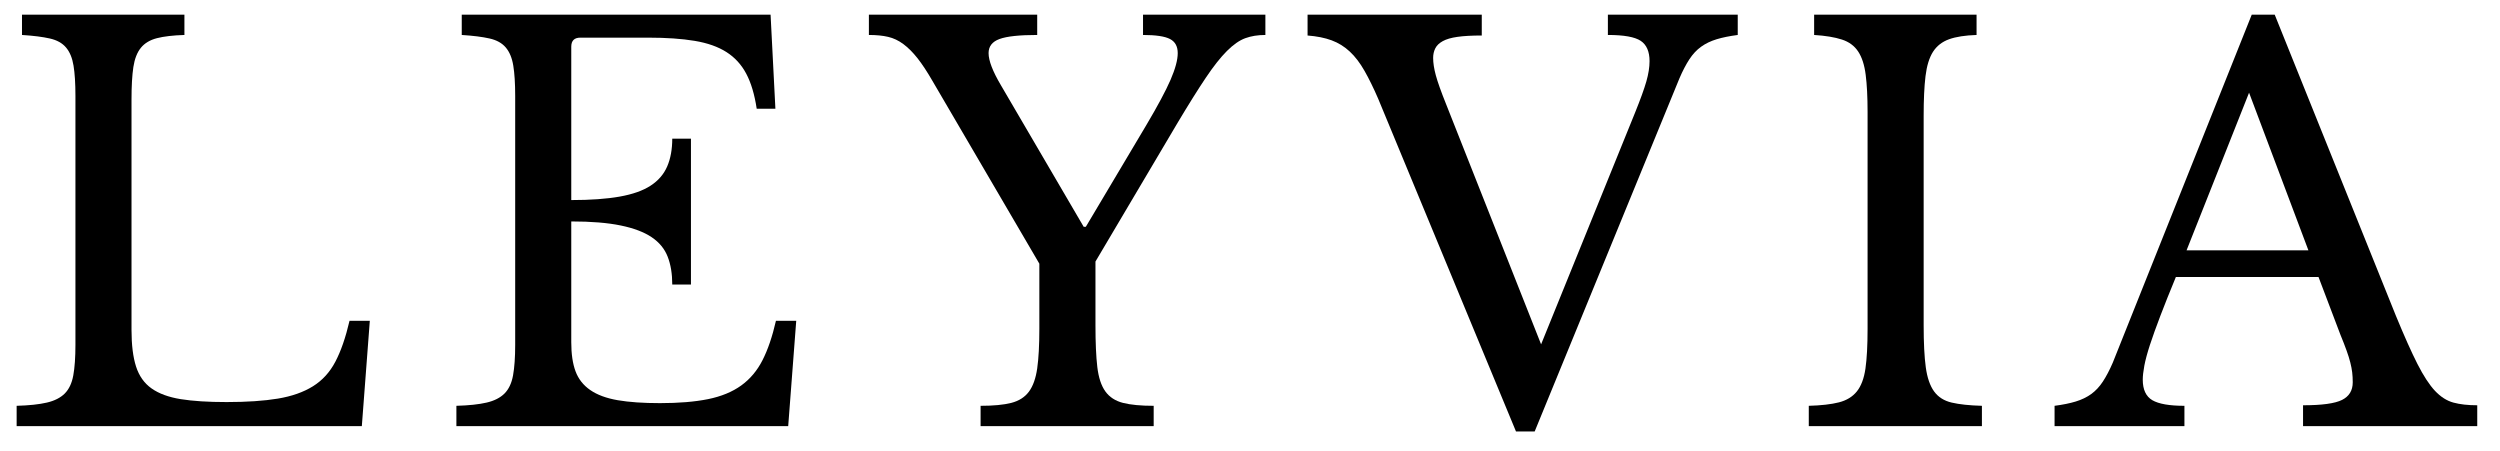 <svg xmlns="http://www.w3.org/2000/svg" xmlns:xlink="http://www.w3.org/1999/xlink" width="1265" zoomAndPan="magnify" viewBox="0 0 948.75 171" height="228" preserveAspectRatio="xMidYMid meet" version="1.0"><defs><g/><clipPath id="a85692983d"><path d="M 2.633 0 L 945.867 0 L 945.867 170.004 L 2.633 170.004 Z M 2.633 0 " clip-rule="nonzero"/></clipPath><clipPath id="edf9b117d7"><rect x="0" width="944" y="0" height="171"/></clipPath></defs><g clip-path="url(#a85692983d)"><g transform="matrix(1, 0, 0, 1, 2, 0)"><g clip-path="url(#edf9b117d7)"><g fill="#000000" fill-opacity="1"><g transform="translate(-4.81, 161.708)"><g><path d="M 140.125 0 L 9.125 0 L 9.125 -7.703 C 13.852 -7.836 17.672 -8.242 20.578 -8.922 C 23.484 -9.598 25.75 -10.742 27.375 -12.359 C 29 -13.984 30.082 -16.281 30.625 -19.25 C 31.164 -22.227 31.438 -26.086 31.438 -30.828 L 31.438 -125.312 C 31.438 -130.051 31.195 -133.875 30.719 -136.781 C 30.25 -139.688 29.301 -141.984 27.875 -143.672 C 26.457 -145.359 24.395 -146.504 21.688 -147.109 C 18.988 -147.723 15.477 -148.164 11.156 -148.438 L 11.156 -156.141 L 72.797 -156.141 L 72.797 -148.438 C 68.473 -148.301 64.992 -147.895 62.359 -147.219 C 59.723 -146.539 57.691 -145.32 56.266 -143.562 C 54.848 -141.812 53.898 -139.379 53.422 -136.266 C 52.953 -133.16 52.719 -129.039 52.719 -123.906 L 52.719 -36.5 C 52.719 -30.82 53.289 -26.191 54.438 -22.609 C 55.594 -19.023 57.555 -16.254 60.328 -14.297 C 63.098 -12.336 66.781 -10.984 71.375 -10.234 C 75.977 -9.492 81.789 -9.125 88.812 -9.125 C 96.52 -9.125 103.008 -9.562 108.281 -10.438 C 113.551 -11.32 117.977 -12.879 121.562 -15.109 C 125.145 -17.336 127.984 -20.445 130.078 -24.438 C 132.18 -28.426 133.973 -33.598 135.453 -39.953 L 143.156 -39.953 Z M 140.125 0 "/></g></g></g><g fill="#000000" fill-opacity="1"><g transform="translate(162.076, 161.708)"><g><path d="M 52.719 -85.781 C 60.02 -85.781 66.133 -86.219 71.062 -87.094 C 76 -87.969 79.922 -89.352 82.828 -91.25 C 85.742 -93.145 87.844 -95.578 89.125 -98.547 C 90.406 -101.523 91.047 -105.039 91.047 -109.094 L 98.141 -109.094 L 98.141 -53.734 L 91.047 -53.734 C 91.047 -57.797 90.469 -61.312 89.312 -64.281 C 88.164 -67.258 86.141 -69.727 83.234 -71.688 C 80.328 -73.645 76.406 -75.129 71.469 -76.141 C 66.539 -77.16 60.289 -77.672 52.719 -77.672 L 52.719 -31.844 C 52.719 -27.375 53.258 -23.688 54.344 -20.781 C 55.426 -17.875 57.285 -15.508 59.922 -13.688 C 62.555 -11.863 66.035 -10.578 70.359 -9.828 C 74.691 -9.086 80.035 -8.719 86.391 -8.719 C 93.547 -8.719 99.625 -9.223 104.625 -10.234 C 109.633 -11.254 113.828 -12.977 117.203 -15.406 C 120.586 -17.844 123.289 -21.055 125.312 -25.047 C 127.344 -29.035 129.035 -34.004 130.391 -39.953 L 138.094 -39.953 L 135.047 0 L 9.125 0 L 9.125 -7.703 C 13.852 -7.836 17.672 -8.242 20.578 -8.922 C 23.484 -9.598 25.75 -10.742 27.375 -12.359 C 29 -13.984 30.082 -16.281 30.625 -19.25 C 31.164 -22.227 31.438 -26.086 31.438 -30.828 L 31.438 -125.312 C 31.438 -130.051 31.195 -133.875 30.719 -136.781 C 30.25 -139.688 29.301 -141.984 27.875 -143.672 C 26.457 -145.359 24.395 -146.504 21.688 -147.109 C 18.988 -147.723 15.477 -148.164 11.156 -148.438 L 11.156 -156.141 L 128.359 -156.141 L 130.188 -120.453 L 123.094 -120.453 C 122.281 -125.859 120.957 -130.285 119.125 -133.734 C 117.301 -137.18 114.801 -139.914 111.625 -141.938 C 108.445 -143.969 104.426 -145.391 99.562 -146.203 C 94.695 -147.016 88.816 -147.422 81.922 -147.422 L 56.172 -147.422 C 53.867 -147.422 52.719 -146.27 52.719 -143.969 Z M 52.719 -85.781 "/></g></g></g><g fill="#000000" fill-opacity="1"><g transform="translate(328.76, 161.708)"><g><path d="M 23.109 -131 C 21.086 -134.508 19.195 -137.379 17.438 -139.609 C 15.676 -141.836 13.883 -143.629 12.062 -144.984 C 10.238 -146.336 8.312 -147.25 6.281 -147.719 C 4.258 -148.195 1.828 -148.438 -1.016 -148.438 L -1.016 -156.141 L 62.859 -156.141 L 62.859 -148.438 C 56.098 -148.438 51.332 -147.926 48.562 -146.906 C 45.789 -145.895 44.406 -144.109 44.406 -141.547 C 44.406 -138.703 45.961 -134.645 49.078 -129.375 L 80.5 -75.641 L 81.312 -75.641 L 104.234 -114.172 C 108.555 -121.461 111.629 -127.203 113.453 -131.391 C 115.273 -135.586 116.188 -138.973 116.188 -141.547 C 116.188 -144.109 115.207 -145.895 113.25 -146.906 C 111.289 -147.926 107.879 -148.438 103.016 -148.438 L 103.016 -156.141 L 149.453 -156.141 L 149.453 -148.438 C 146.609 -148.438 144.07 -148.031 141.844 -147.219 C 139.613 -146.406 137.281 -144.781 134.844 -142.344 C 132.414 -139.914 129.75 -136.535 126.844 -132.203 C 123.938 -127.879 120.383 -122.207 116.188 -115.188 L 84.969 -62.453 L 84.969 -38.328 C 84.969 -31.703 85.203 -26.395 85.672 -22.406 C 86.148 -18.414 87.164 -15.336 88.719 -13.172 C 90.27 -11.016 92.5 -9.562 95.406 -8.812 C 98.312 -8.07 102.195 -7.703 107.062 -7.703 L 107.062 0 L 41.375 0 L 41.375 -7.703 C 46.238 -7.703 50.125 -8.07 53.031 -8.812 C 55.938 -9.562 58.164 -10.984 59.719 -13.078 C 61.27 -15.172 62.316 -18.109 62.859 -21.891 C 63.398 -25.68 63.672 -30.688 63.672 -36.906 L 63.672 -61.641 Z M 23.109 -131 "/></g></g></g><g fill="#000000" fill-opacity="1"><g transform="translate(496.863, 161.708)"><g><path d="M 85.984 -31.031 L 121.672 -119.031 C 123.691 -124.031 125.109 -127.945 125.922 -130.781 C 126.734 -133.625 127.141 -136.195 127.141 -138.5 C 127.141 -142.145 126.023 -144.711 123.797 -146.203 C 121.566 -147.691 117.41 -148.438 111.328 -148.438 L 111.328 -156.141 L 160.609 -156.141 L 160.609 -148.438 C 157.492 -148.031 154.82 -147.488 152.594 -146.812 C 150.363 -146.133 148.398 -145.188 146.703 -143.969 C 145.016 -142.758 143.531 -141.172 142.25 -139.203 C 140.969 -137.242 139.719 -134.848 138.5 -132.016 L 83.547 2.031 L 76.453 2.031 L 24.125 -124.312 C 22.375 -128.363 20.648 -131.875 18.953 -134.844 C 17.266 -137.82 15.406 -140.254 13.375 -142.141 C 11.352 -144.035 9.055 -145.457 6.484 -146.406 C 3.922 -147.352 0.879 -147.961 -2.641 -148.234 L -2.641 -156.141 L 63.469 -156.141 L 63.469 -148.234 C 59.688 -148.234 56.609 -148.062 54.234 -147.719 C 51.867 -147.383 50.008 -146.844 48.656 -146.094 C 47.312 -145.352 46.367 -144.441 45.828 -143.359 C 45.285 -142.285 45.016 -141.07 45.016 -139.719 C 45.016 -137.82 45.352 -135.625 46.031 -133.125 C 46.707 -130.625 47.992 -127.008 49.891 -122.281 Z M 85.984 -31.031 "/></g></g></g><g fill="#000000" fill-opacity="1"><g transform="translate(675.308, 161.708)"><g><path d="M 52.719 -38.328 C 52.719 -31.566 52.988 -26.223 53.531 -22.297 C 54.07 -18.379 55.117 -15.336 56.672 -13.172 C 58.234 -11.016 60.469 -9.598 63.375 -8.922 C 66.281 -8.242 70.098 -7.836 74.828 -7.703 L 74.828 0 L 9.125 0 L 9.125 -7.703 C 13.852 -7.836 17.672 -8.273 20.578 -9.016 C 23.484 -9.766 25.75 -11.148 27.375 -13.172 C 29 -15.203 30.082 -18.078 30.625 -21.797 C 31.164 -25.516 31.438 -30.551 31.438 -36.906 L 31.438 -119.234 C 31.438 -124.91 31.195 -129.609 30.719 -133.328 C 30.25 -137.047 29.301 -139.984 27.875 -142.141 C 26.457 -144.305 24.395 -145.828 21.688 -146.703 C 18.988 -147.586 15.477 -148.164 11.156 -148.438 L 11.156 -156.141 L 72.797 -156.141 L 72.797 -148.438 C 68.473 -148.301 64.992 -147.758 62.359 -146.812 C 59.723 -145.863 57.691 -144.273 56.266 -142.047 C 54.848 -139.816 53.898 -136.738 53.422 -132.812 C 52.953 -128.895 52.719 -123.895 52.719 -117.812 Z M 52.719 -38.328 "/></g></g></g><g fill="#000000" fill-opacity="1"><g transform="translate(778.927, 161.708)"><g><path d="M 98.953 -56.578 L 44.812 -56.578 C 42.52 -51.035 40.562 -46.133 38.938 -41.875 C 37.312 -37.613 35.988 -33.926 34.969 -30.812 C 33.957 -27.707 33.25 -25.07 32.844 -22.906 C 32.445 -20.75 32.25 -18.992 32.25 -17.641 C 32.25 -13.859 33.461 -11.254 35.891 -9.828 C 38.328 -8.41 42.383 -7.703 48.062 -7.703 L 48.062 0 L -1.219 0 L -1.219 -7.703 C 1.895 -8.109 4.566 -8.648 6.797 -9.328 C 9.023 -10.004 10.984 -10.945 12.672 -12.156 C 14.359 -13.375 15.844 -14.961 17.125 -16.922 C 18.414 -18.891 19.672 -21.289 20.891 -24.125 L 73.609 -156.141 L 82.328 -156.141 L 128.359 -41.766 C 131.473 -34.203 134.176 -28.156 136.469 -23.625 C 138.77 -19.094 141 -15.676 143.156 -13.375 C 145.32 -11.082 147.656 -9.598 150.156 -8.922 C 152.656 -8.242 155.664 -7.906 159.188 -7.906 L 159.188 0 L 93.078 0 L 93.078 -7.906 C 100.242 -7.906 105.176 -8.582 107.875 -9.938 C 110.582 -11.289 111.938 -13.52 111.938 -16.625 C 111.938 -17.977 111.867 -19.227 111.734 -20.375 C 111.598 -21.531 111.359 -22.781 111.016 -24.125 C 110.68 -25.477 110.207 -27 109.594 -28.688 C 108.988 -30.383 108.211 -32.379 107.266 -34.672 Z M 48.875 -66.719 L 95.109 -66.719 L 72.594 -126.531 Z M 48.875 -66.719 "/></g></g></g></g></g></g></svg>